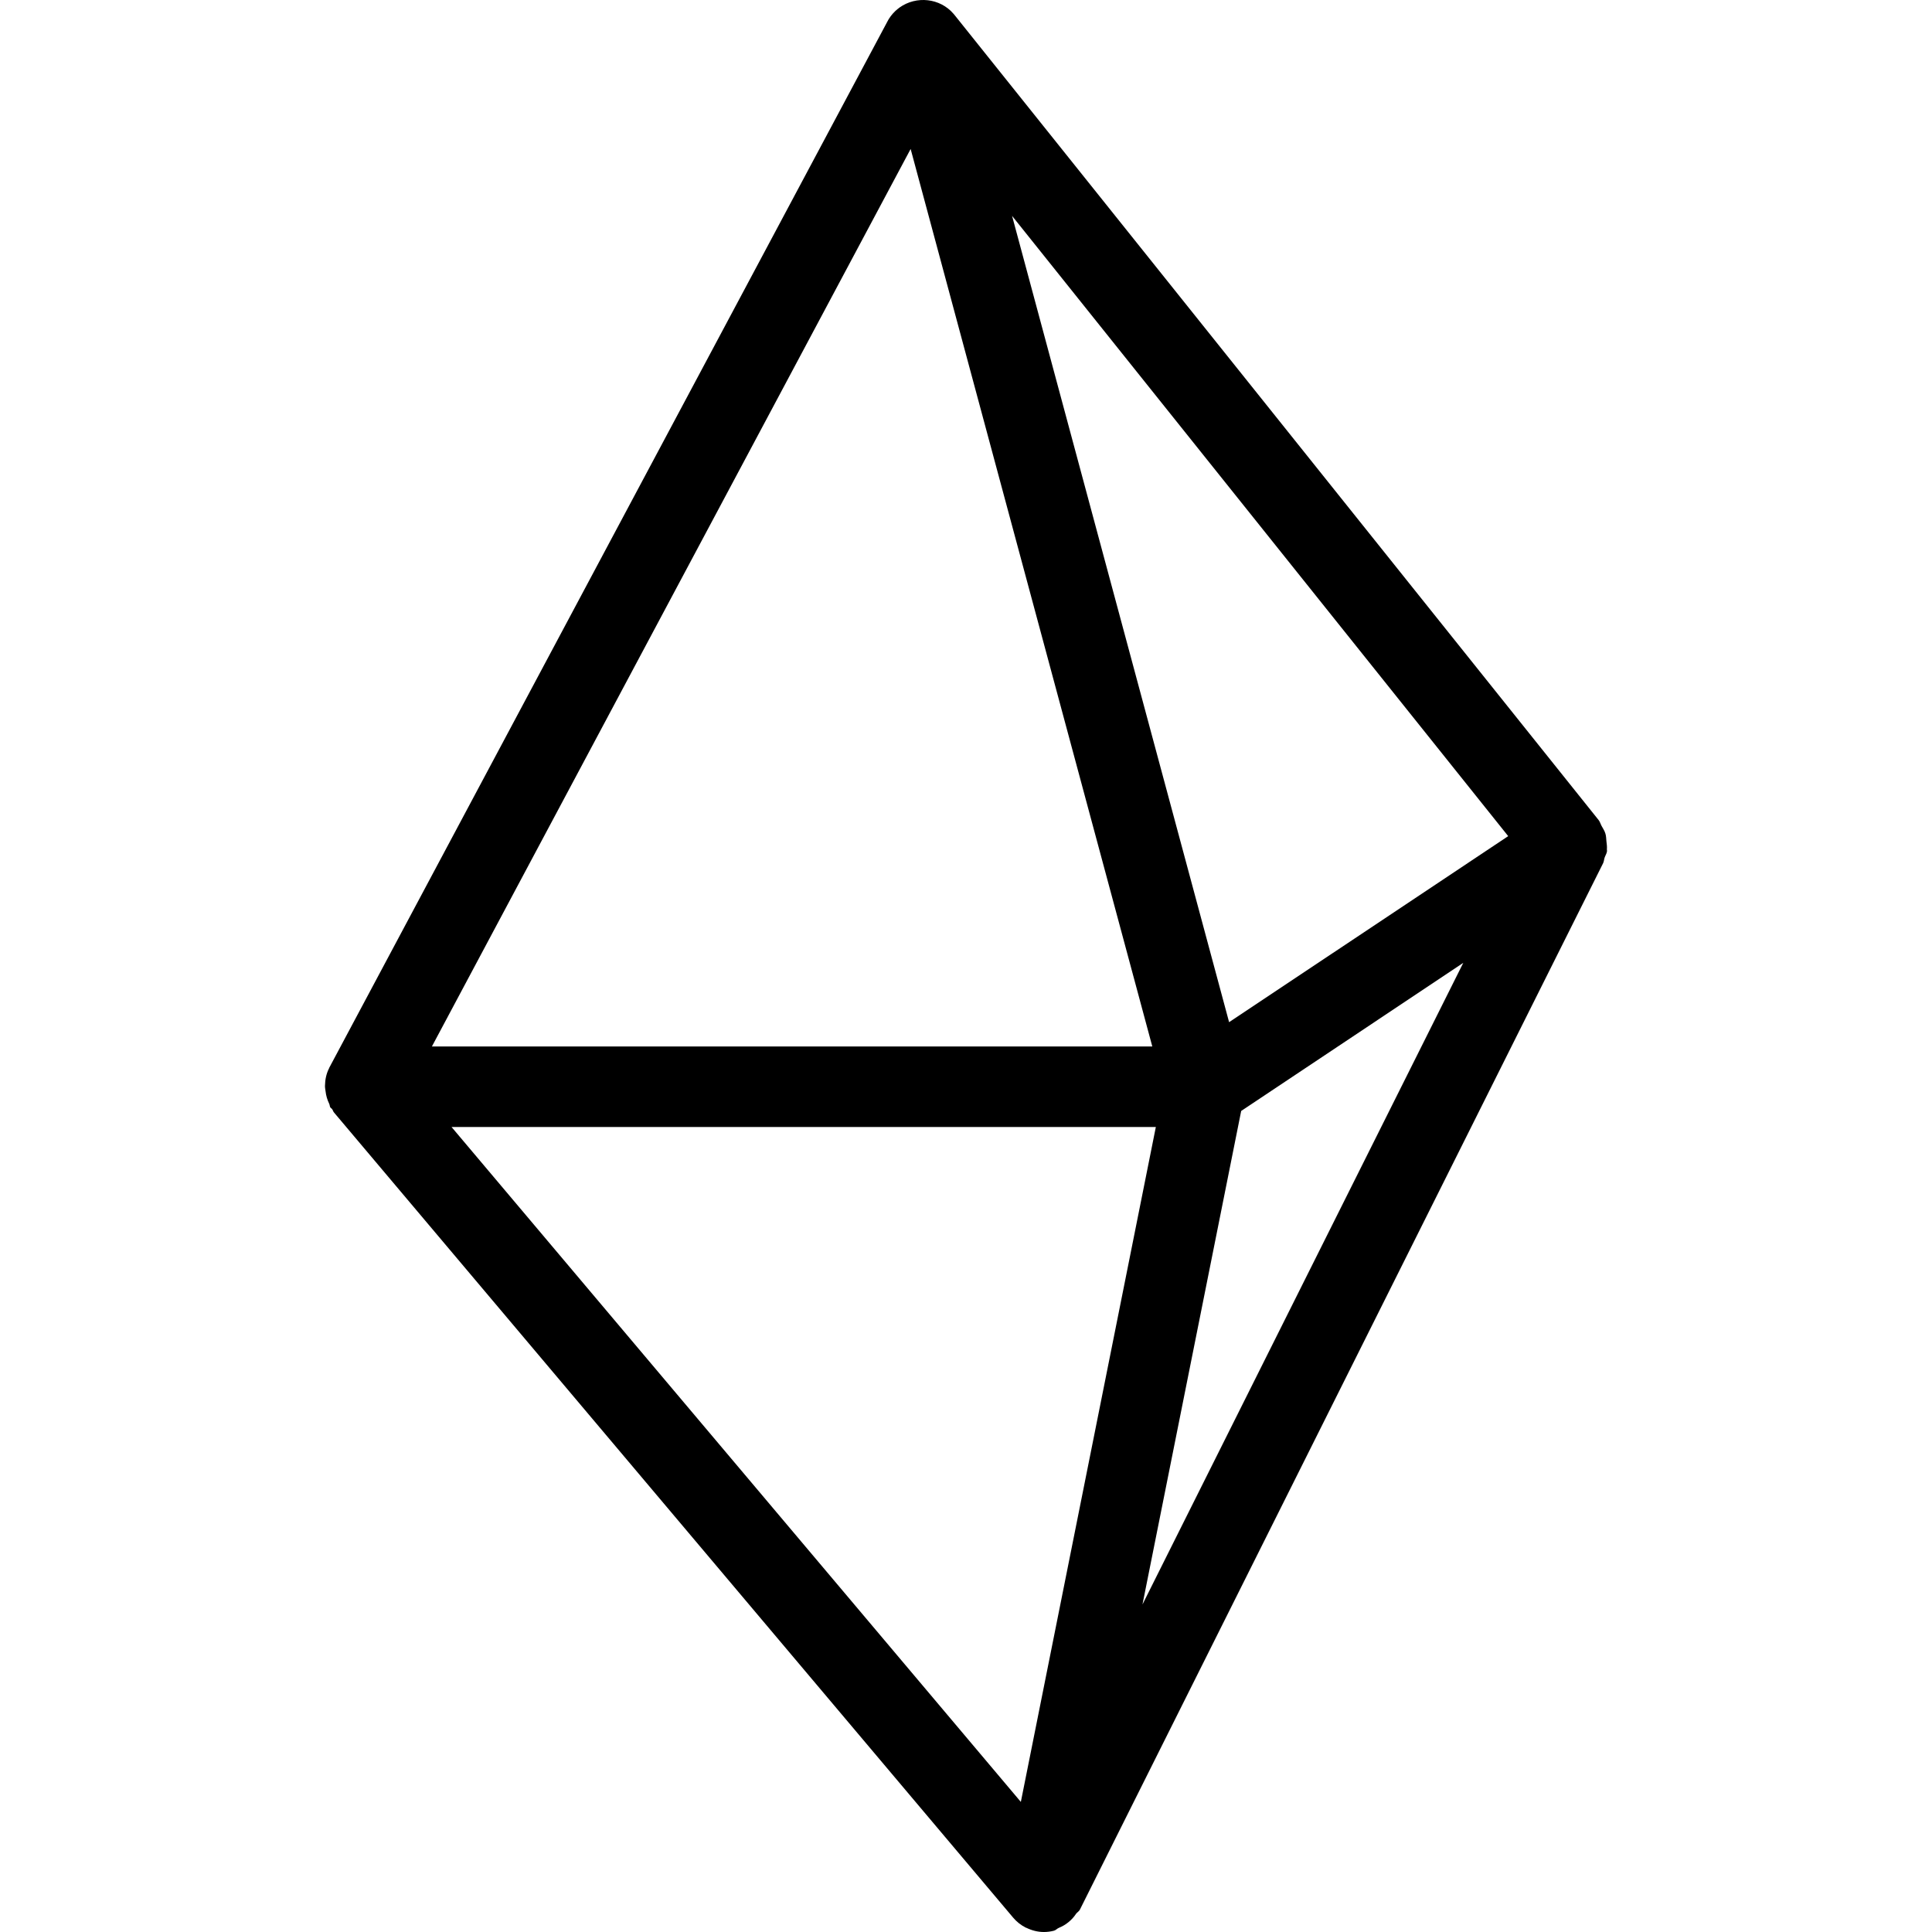<?xml version="1.0" encoding="iso-8859-1"?>
<!-- Uploaded to: SVG Repo, www.svgrepo.com, Generator: SVG Repo Mixer Tools -->
<svg fill="#000000" height="800px" width="800px" version="1.1" id="Layer_1" xmlns="http://www.w3.org/2000/svg" xmlns:xlink="http://www.w3.org/1999/xlink" 
	 viewBox="0 0 511.991 511.991" xml:space="preserve">
<g>
	<g>
		<path d="M425.836,225.058c0.064-0.725-0.043-1.429-0.128-2.155c-0.064-0.683-0.064-1.365-0.277-2.027
			c-0.213-0.725-0.64-1.344-1.003-2.005c-0.277-0.512-0.427-1.109-0.789-1.557L253.015,4.045c-0.107-0.128-0.192-0.256-0.299-0.363
			c0-0.021,0-0.021-0.021-0.021c-3.584-4.181-9.856-4.843-14.315-1.664c-0.384,0.277-0.725,0.576-1.088,0.896
			c-0.917,0.875-1.664,1.856-2.197,2.944l-147.84,277.12c-0.021,0.043,0,0.085-0.043,0.128c-0.747,1.451-1.067,3.051-1.088,4.651
			c-0.021,0.491,0.085,0.939,0.149,1.429c0.128,1.173,0.448,2.283,0.981,3.371c0.149,0.299,0.107,0.64,0.277,0.917
			c0.128,0.213,0.384,0.299,0.512,0.512c0.192,0.277,0.256,0.619,0.491,0.875l179.947,213.333c0.896,1.067,2.027,1.984,3.371,2.667
			c0.043,0.021,0.107,0.021,0.149,0.043c1.451,0.704,3.008,1.109,4.629,1.109c0.875,0,1.771-0.107,2.667-0.341
			c0.512-0.128,0.832-0.576,1.323-0.768c0.917-0.384,1.707-0.832,2.496-1.472c0.811-0.661,1.451-1.344,2.027-2.219
			c0.299-0.427,0.789-0.64,1.024-1.109l138.667-277.333c0.235-0.491,0.235-1.003,0.405-1.493c0.192-0.555,0.533-1.045,0.619-1.643
			C425.9,225.421,425.815,225.25,425.836,225.058z M241.324,39.479l64.043,237.845H114.455L241.324,39.479z M270.53,477.517
			L119.66,298.658h186.645L270.53,477.517z M302.764,425.186l26.155-130.773l58.859-39.253L302.764,425.186z M325.719,270.882
			L268.204,57.207l131.477,164.373L325.719,270.882z"/>
	</g>
</g>
</svg>